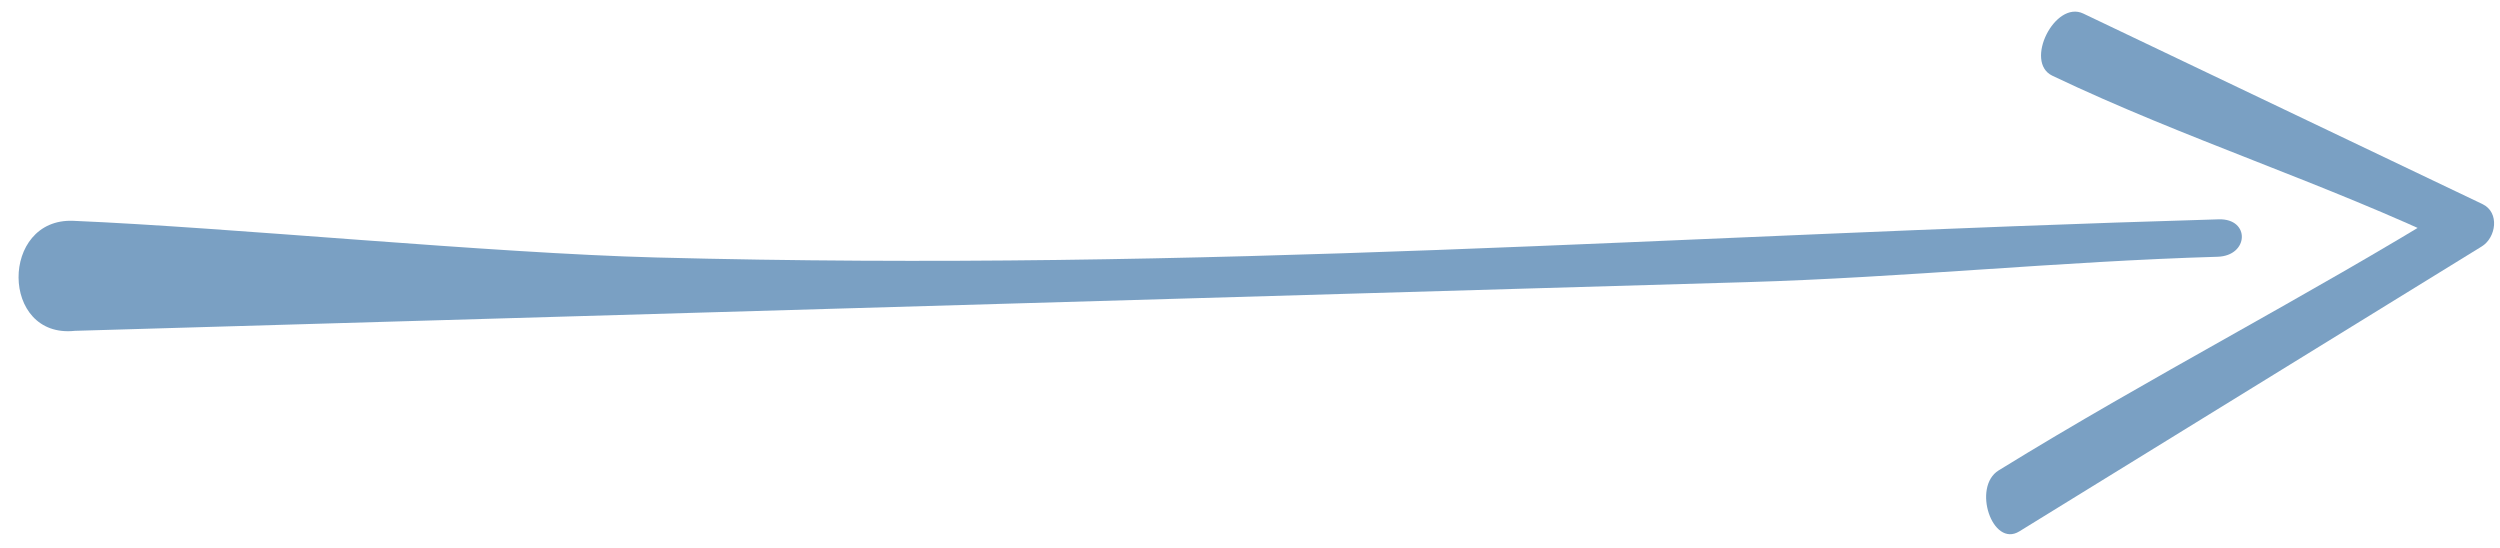 <?xml version="1.0" encoding="UTF-8" standalone="no"?><svg xmlns="http://www.w3.org/2000/svg" xmlns:xlink="http://www.w3.org/1999/xlink" data-name="Layer 1" fill="#7aa0c3" height="416.4" preserveAspectRatio="xMidYMid meet" version="1" viewBox="29.7 874.1 1899.9 416.4" width="1899.9" zoomAndPan="magnify"><g id="change1_1"><path d="M86.55,1125.52l1270.55-37c119.4-3.48,238.45-15.81,357.85-19.29,23.93-.69,25-29.15.91-28.45-423.52,12.33-764,40.1-1187.55,29-126.65-3.33-323.53-22.81-442.87-27.86-55.75-2.36-55.64,89.62,1.11,83.61Z" fill="inherit"/></g><g id="change1_2"><path d="M1589.38,931.63c101.12,48.26,206.41,81.21,307.53,129.47l.49-32.22c-117.15,72.18-231.63,130.5-348.77,202.68-20.39,12.56-4.85,59,15.68,46.37l351.43-216.55c10.88-6.7,13.84-25.84.49-32.21L1612.89,884.39c-21.52-10.27-45.17,36.9-23.51,47.24Z" fill="inherit"/></g></svg>